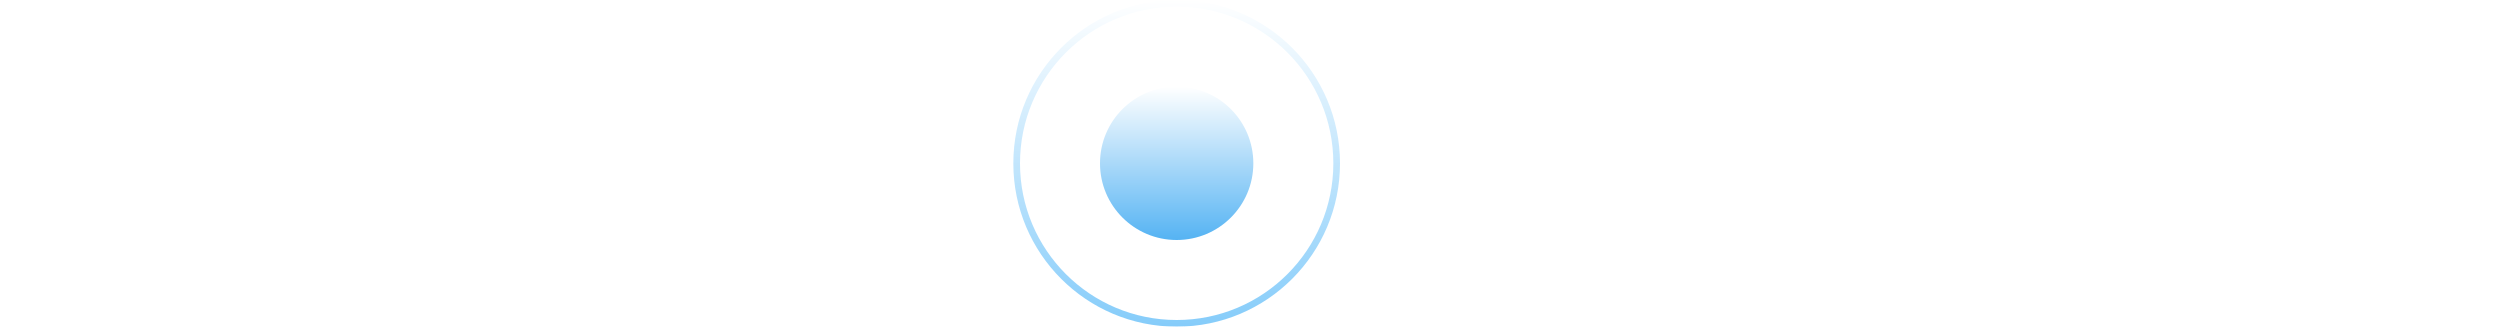 <svg width="375" height="49" viewBox="0 0 375 49" fill="none" xmlns="http://www.w3.org/2000/svg">
<path d="M0 25L375 25" stroke="white"/>
<g filter="url(#filter0_b_2251_922)">
<circle cx="176.5" cy="24.5" r="24.5" fill="white" fill-opacity="0.21"/>
<circle cx="176.5" cy="24.5" r="24" stroke="url(#paint0_linear_2251_922)"/>
</g>
<circle cx="176.5" cy="24.5" r="11.5" fill="url(#paint1_linear_2251_922)"/>
<defs>
<filter id="filter0_b_2251_922" x="142" y="-10" width="69" height="69" filterUnits="userSpaceOnUse" color-interpolation-filters="sRGB">
<feFlood flood-opacity="0" result="BackgroundImageFix"/>
<feGaussianBlur in="BackgroundImageFix" stdDeviation="5"/>
<feComposite in2="SourceAlpha" operator="in" result="effect1_backgroundBlur_2251_922"/>
<feBlend mode="normal" in="SourceGraphic" in2="effect1_backgroundBlur_2251_922" result="shape"/>
</filter>
<linearGradient id="paint0_linear_2251_922" x1="176.5" y1="0" x2="176.5" y2="49" gradientUnits="userSpaceOnUse">
<stop stop-color="white"/>
<stop offset="1" stop-color="#85ccfa"/>
</linearGradient>
<linearGradient id="paint1_linear_2251_922" x1="176.5" y1="13" x2="176.5" y2="36" gradientUnits="userSpaceOnUse">
<stop stop-color="white"/>
<stop offset="1" stop-color="#55b3f3"/>
</linearGradient>
</defs>
</svg>
